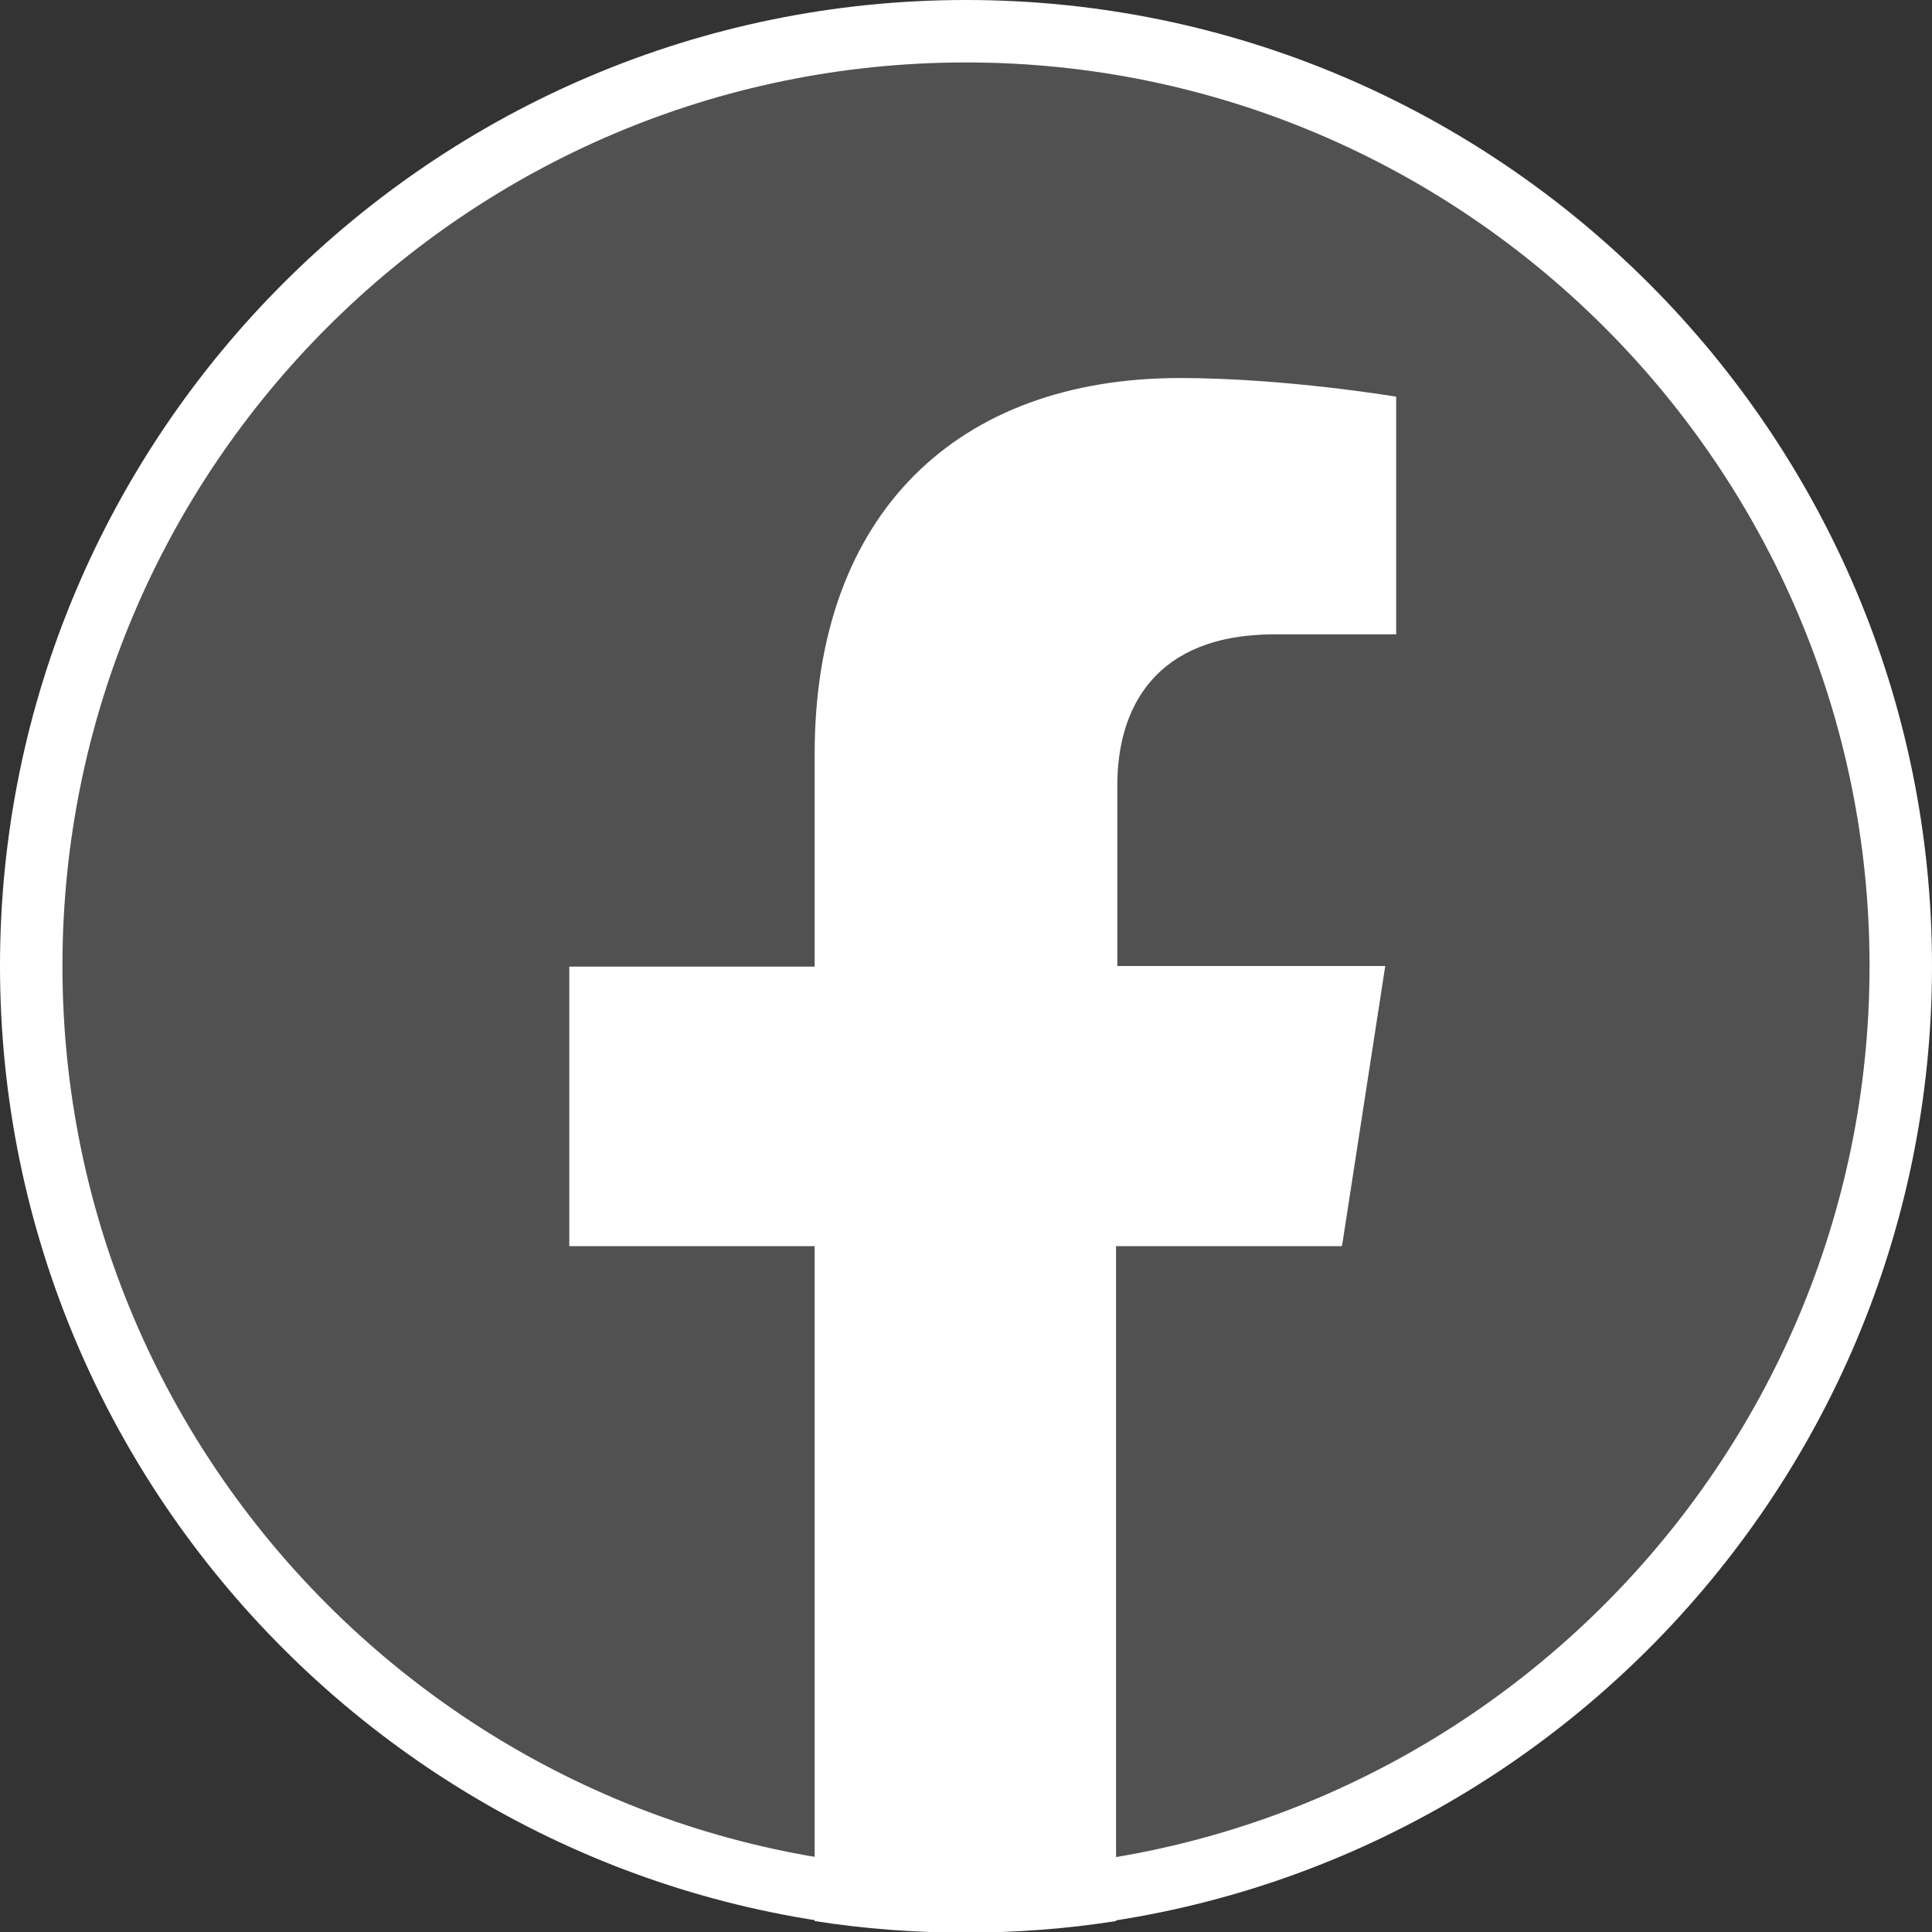 <?xml version="1.0" encoding="UTF-8"?>
<svg id="graphic" xmlns="http://www.w3.org/2000/svg" width="30" height="30" viewBox="0 0 30 30">
  <rect x="0" y="0" width="30" height="30" fill="#333333" stroke="none"/>
  <defs>
    <style>
      .cls-1, .cls-2 {
        fill: #fff;
      }

      .cls-2 {
        opacity: .15;
      }
    </style>
  </defs>
  <path class="cls-2" d="M15,.97C7.26.97.97,7.26.97,15s6.3,14.03,14.03,14.03,14.03-6.3,14.03-14.03S22.74.97,15,.97Z"/>
  <g>
    <path class="cls-1" d="M20.84,19.34l.67-4.34h-4.16v-2.81c0-1.19.58-2.34,2.44-2.34h1.89v-3.69s-1.72-.29-3.36-.29c-3.43,0-5.67,2.08-5.67,5.84v3.3h-3.81v4.34h3.81v10.48c.76.12,1.55.18,2.34.18s1.58-.06,2.34-.18v-10.48h3.5Z"/>
    <path class="cls-1" d="M15,30C6.73,30,0,23.27,0,15S6.73,0,15,0s15,6.73,15,15-6.73,15-15,15ZM15,.97C7.26.97.97,7.26.97,15s6.3,14.03,14.03,14.03,14.03-6.3,14.03-14.03S22.74.97,15,.97Z"/>
  </g>
</svg>